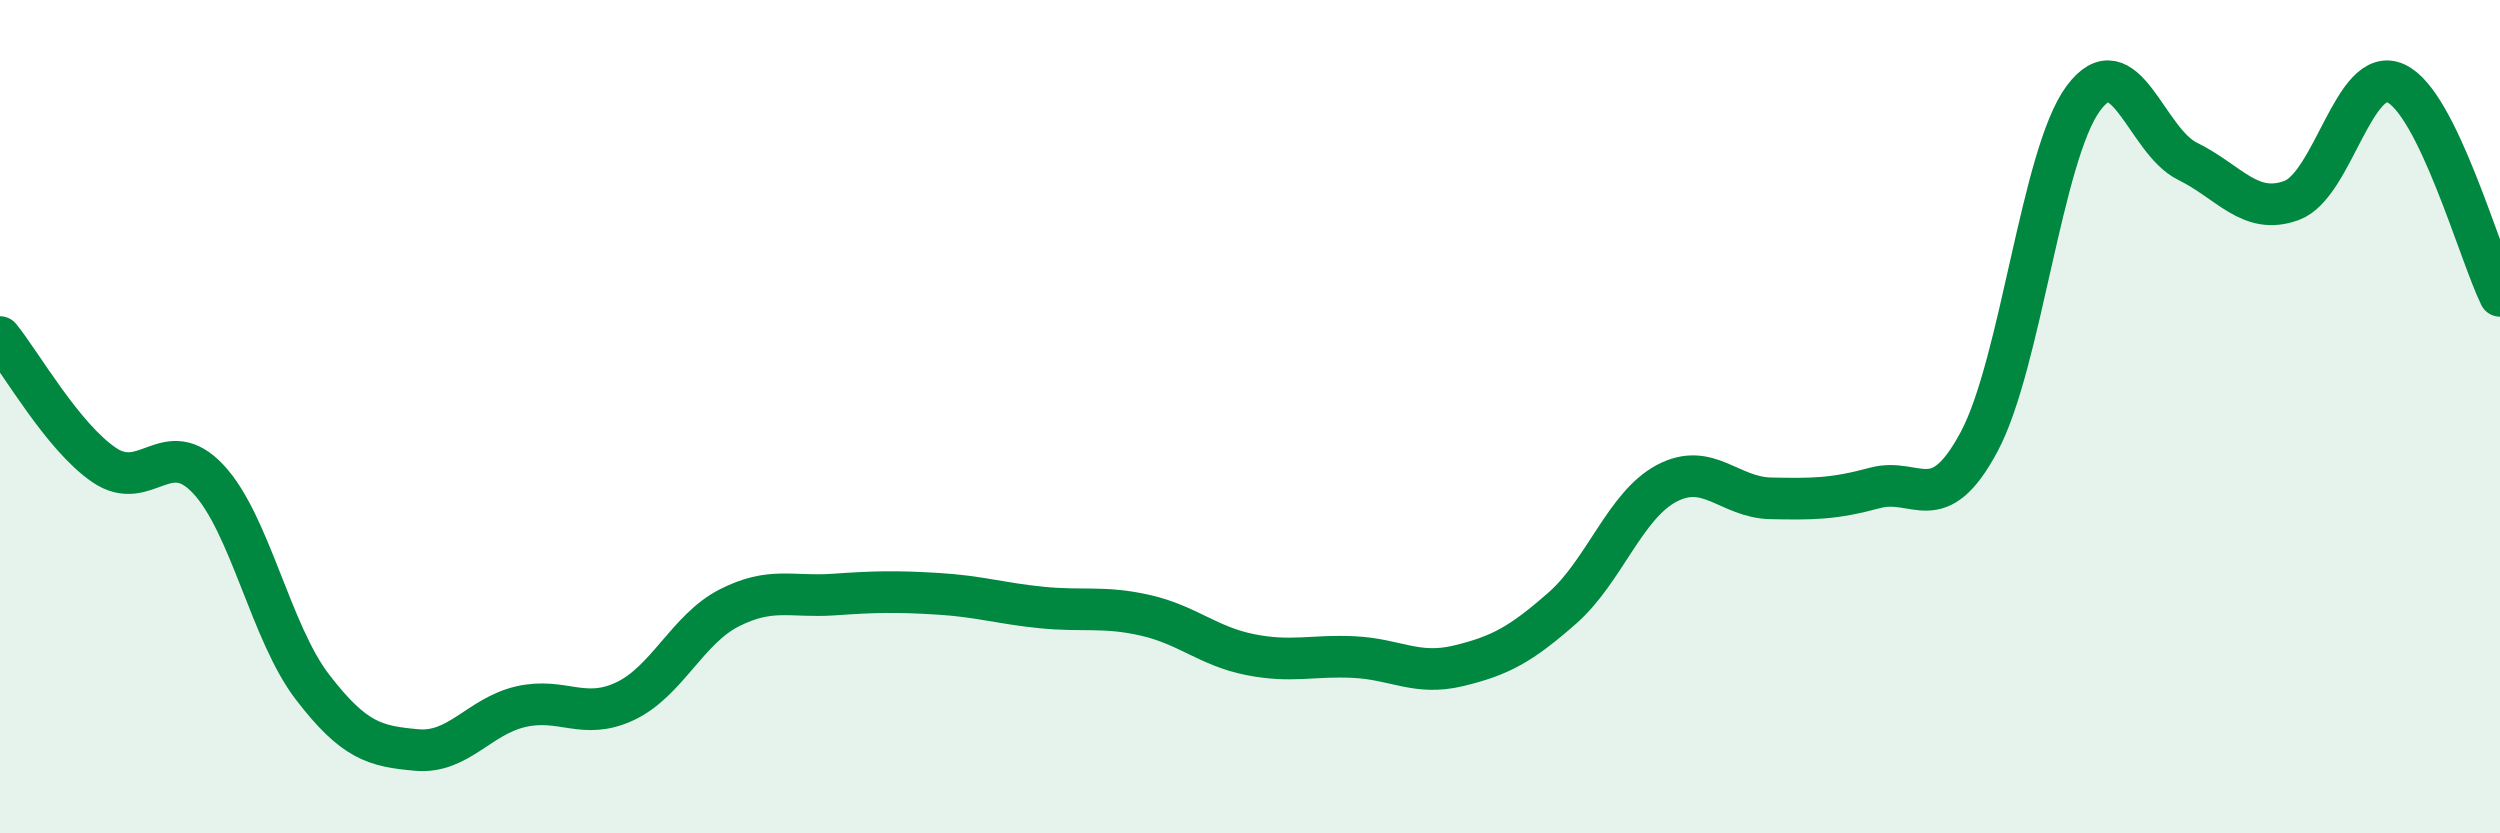 
    <svg width="60" height="20" viewBox="0 0 60 20" xmlns="http://www.w3.org/2000/svg">
      <path
        d="M 0,8.09 C 0.5,8.7 1.5,10.48 2.5,11.16 C 3.5,11.84 4,10.43 5,11.5 C 6,12.57 6.5,15.19 7.5,16.49 C 8.5,17.79 9,17.91 10,18 C 11,18.09 11.5,17.19 12.5,16.96 C 13.5,16.73 14,17.3 15,16.83 C 16,16.36 16.5,15.1 17.5,14.59 C 18.5,14.08 19,14.34 20,14.27 C 21,14.2 21.5,14.19 22.5,14.25 C 23.5,14.31 24,14.48 25,14.58 C 26,14.68 26.5,14.54 27.5,14.77 C 28.5,15 29,15.51 30,15.71 C 31,15.91 31.5,15.72 32.5,15.77 C 33.5,15.82 34,16.22 35,15.98 C 36,15.74 36.5,15.47 37.5,14.59 C 38.5,13.71 39,12.13 40,11.6 C 41,11.07 41.5,11.94 42.5,11.96 C 43.5,11.98 44,11.98 45,11.71 C 46,11.44 46.5,12.47 47.5,10.6 C 48.5,8.73 49,3.71 50,2.36 C 51,1.01 51.5,3.38 52.5,3.87 C 53.5,4.36 54,5.18 55,4.81 C 56,4.44 56.5,1.54 57.5,2 C 58.5,2.46 59.5,6.08 60,7.1L60 20L0 20Z"
        fill="#008740"
        opacity="0.1"
        stroke-linecap="round"
        stroke-linejoin="round"
      />
      <path
        d="M 0,8.09 C 0.5,8.7 1.5,10.48 2.5,11.16 C 3.5,11.84 4,10.43 5,11.5 C 6,12.57 6.5,15.19 7.5,16.49 C 8.5,17.79 9,17.91 10,18 C 11,18.09 11.5,17.19 12.5,16.96 C 13.5,16.73 14,17.3 15,16.83 C 16,16.36 16.5,15.1 17.5,14.59 C 18.5,14.08 19,14.34 20,14.27 C 21,14.2 21.5,14.19 22.5,14.25 C 23.5,14.31 24,14.48 25,14.58 C 26,14.68 26.5,14.54 27.5,14.77 C 28.5,15 29,15.51 30,15.71 C 31,15.91 31.5,15.72 32.5,15.77 C 33.5,15.82 34,16.22 35,15.98 C 36,15.74 36.5,15.47 37.5,14.59 C 38.5,13.71 39,12.13 40,11.6 C 41,11.07 41.5,11.94 42.5,11.96 C 43.5,11.98 44,11.98 45,11.71 C 46,11.44 46.5,12.47 47.5,10.6 C 48.5,8.73 49,3.71 50,2.36 C 51,1.01 51.5,3.38 52.5,3.87 C 53.5,4.36 54,5.18 55,4.81 C 56,4.44 56.5,1.54 57.5,2 C 58.5,2.46 59.5,6.08 60,7.1"
        stroke="#008740"
        stroke-width="1"
        fill="none"
        stroke-linecap="round"
        stroke-linejoin="round"
      />
    </svg>
  